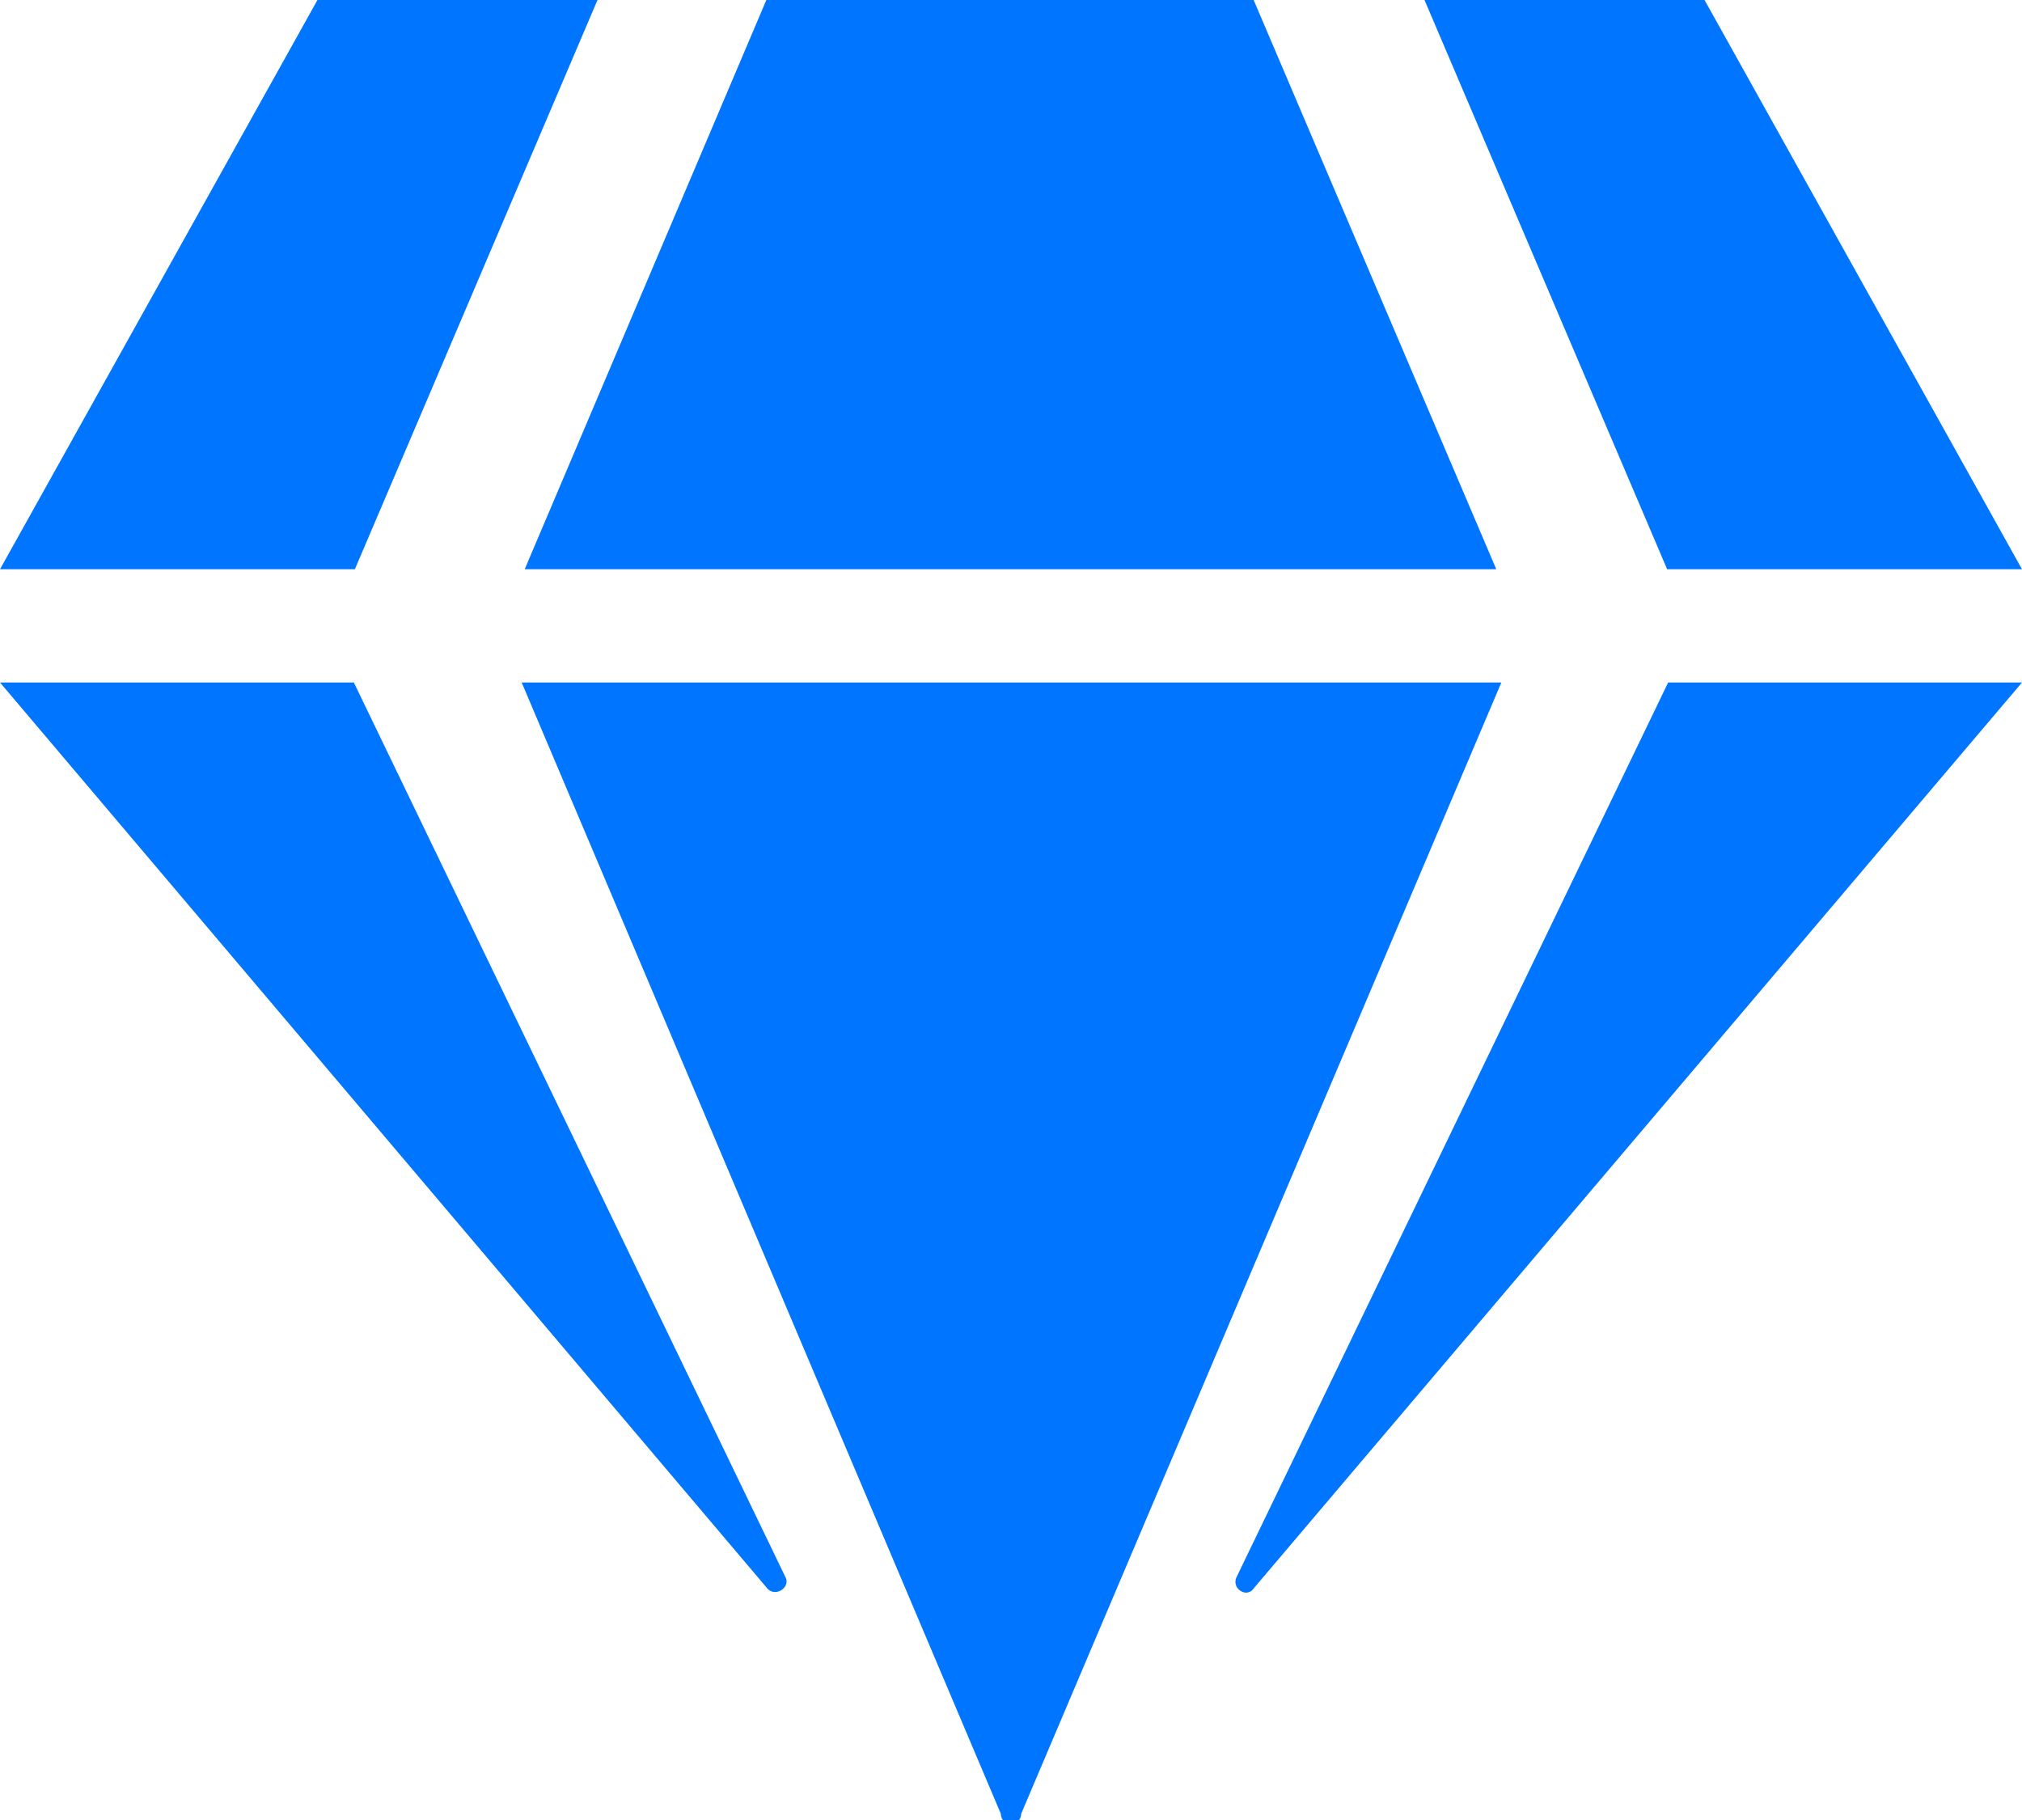 <?xml version="1.0" encoding="UTF-8"?> <svg xmlns:xlink="http://www.w3.org/1999/xlink" xmlns="http://www.w3.org/2000/svg" width="20" height="18" fill="none"><path fill="#0075FF" d="M16.86 0 20 5.63h-3.51L14.09 0h2.77ZM12.4 0l2.4 5.63H5.19L7.58 0h4.83ZM3.14 0h2.77l-2.4 5.63H0L3.14 0ZM0 6.75h3.5l4.27 8.85c.05.1-.1.2-.18.11L0 6.75Zm5.15 0h9.7L10.1 17.94a.1.1 0 0 1-.2 0L5.16 6.75Zm7.08 8.85 4.27-8.85H20l-7.6 8.96c-.07.1-.22 0-.17-.11Z"></path></svg> 